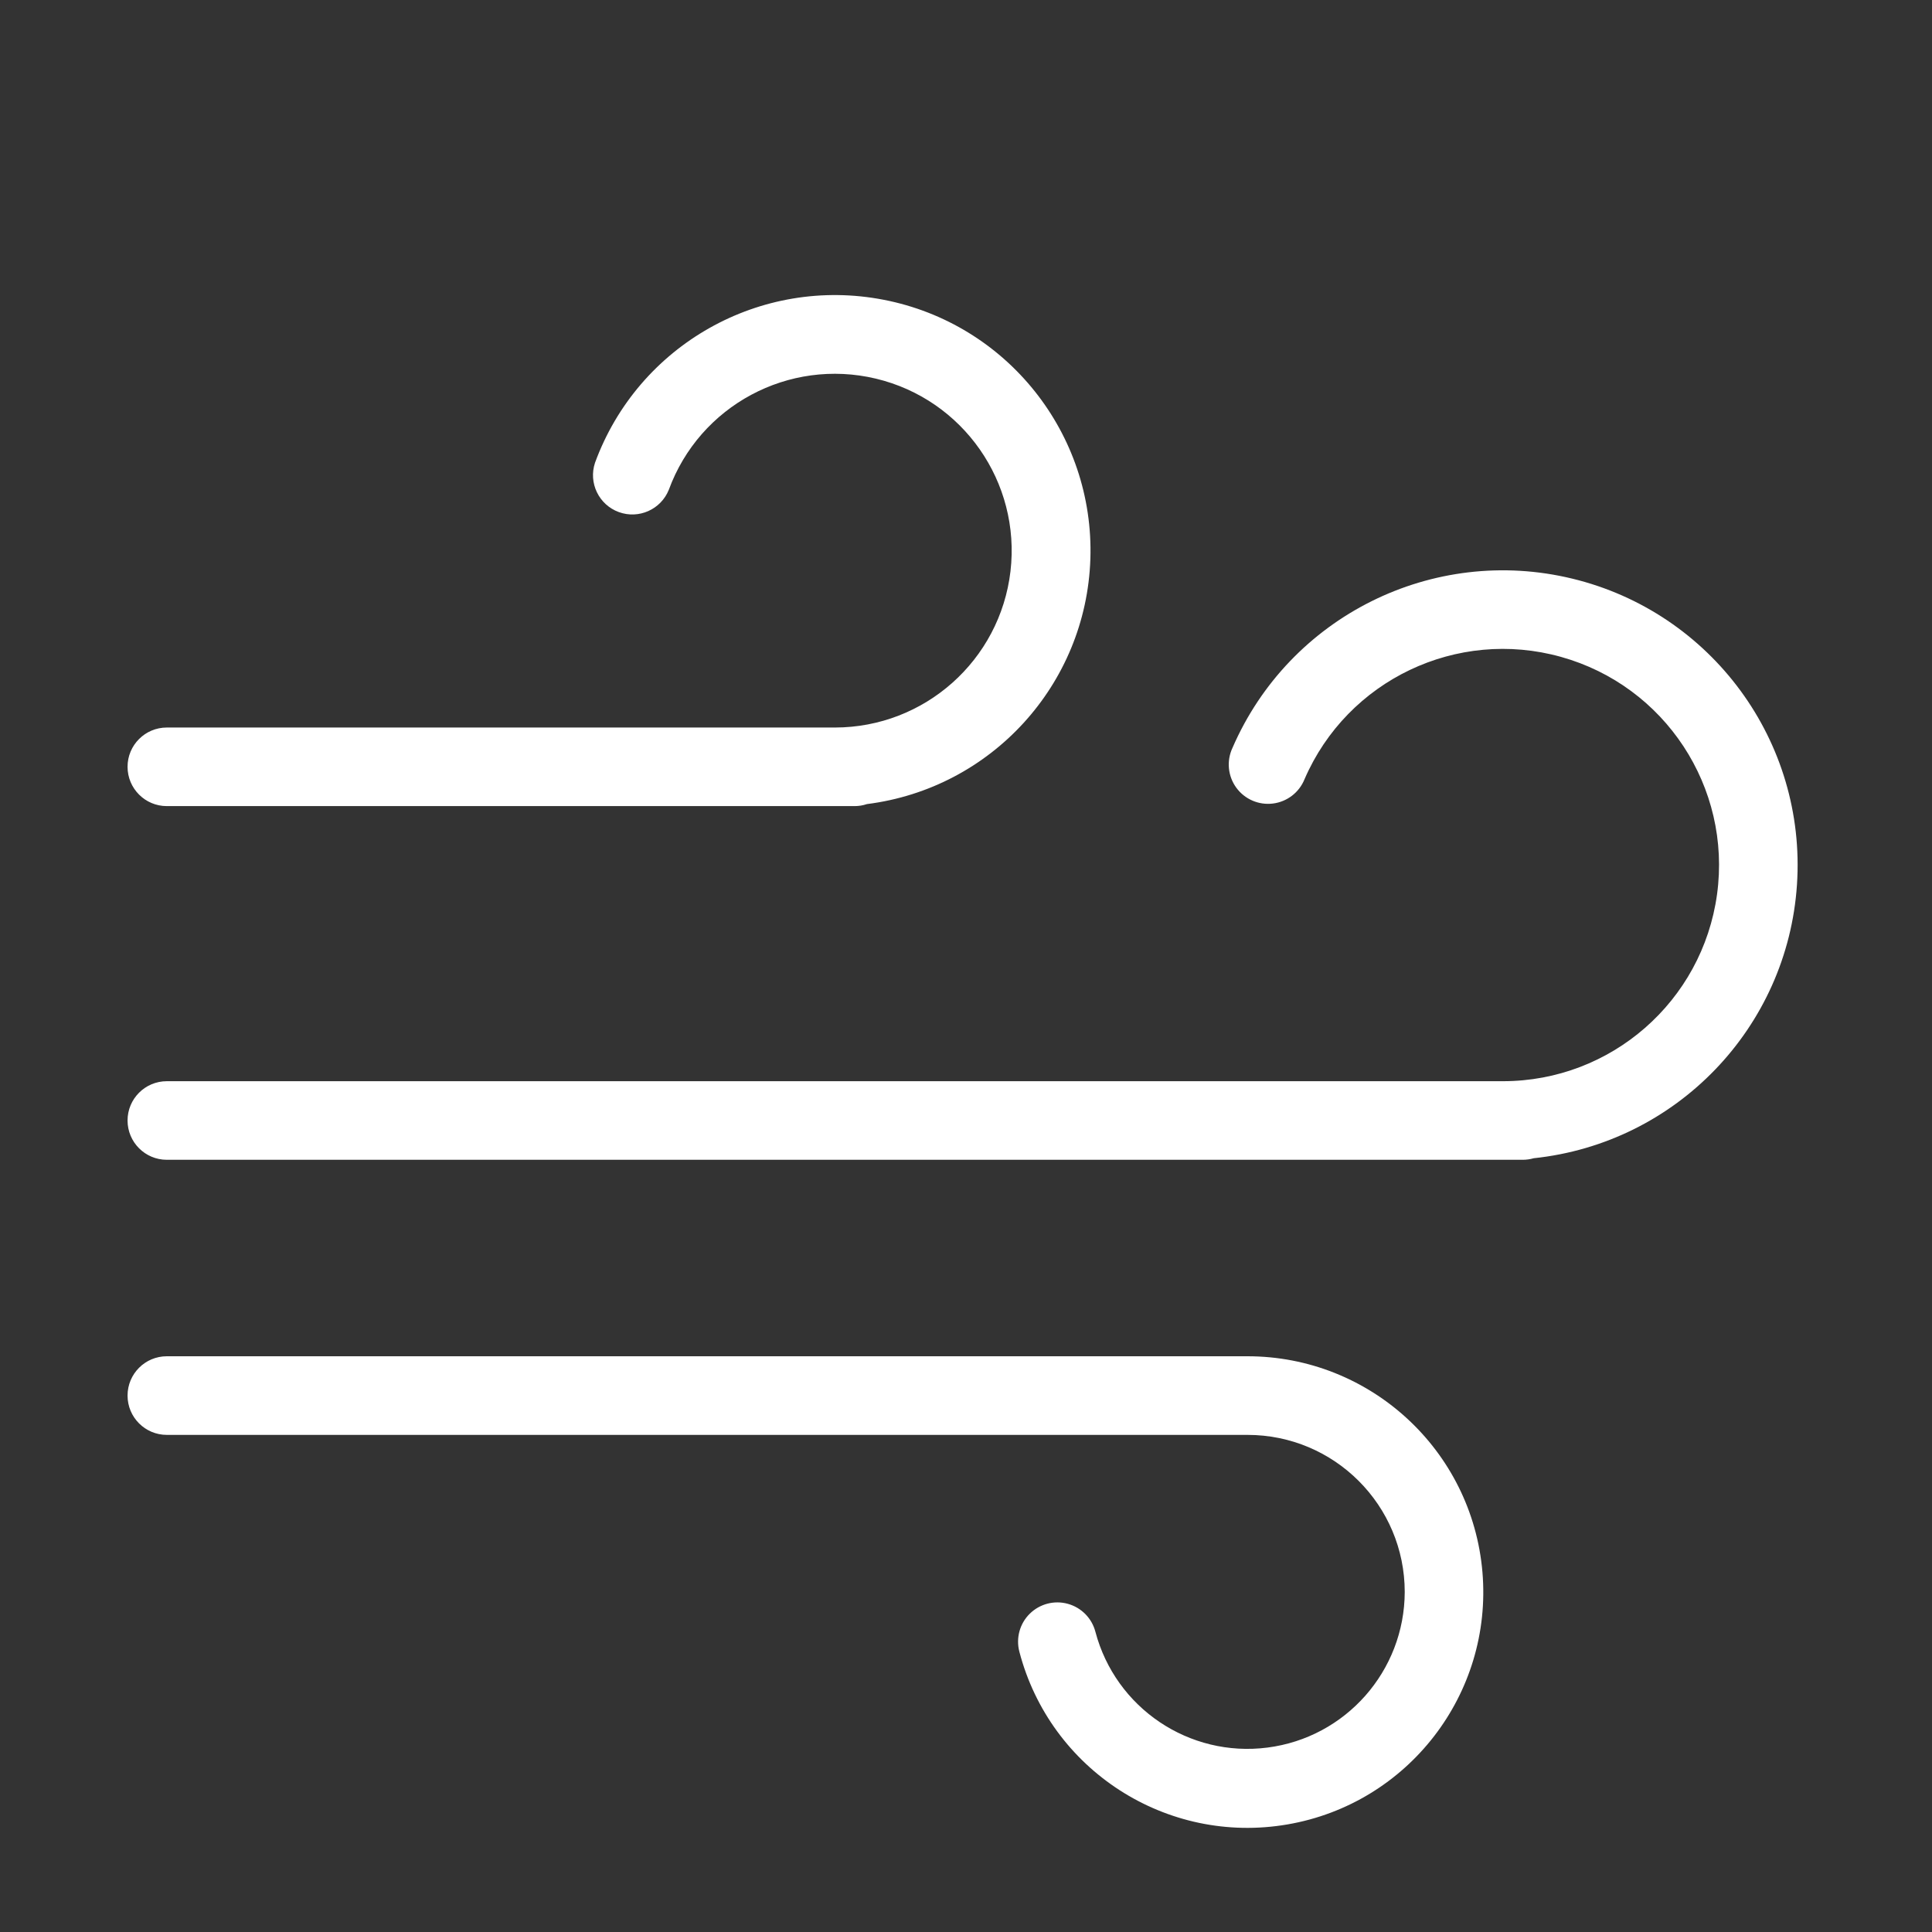 <?xml version="1.0" encoding="UTF-8"?>
<svg width="46px" height="46px" viewBox="0 0 46 46" version="1.1" xmlns="http://www.w3.org/2000/svg" xmlns:xlink="http://www.w3.org/1999/xlink">
    <rect x="0" y="0" width="46" height="46" fill="#333333" stroke="none"/>
    <!-- Generator: Sketch 60 (88103) - https://sketch.com -->
    <title>icon-gale</title>
    <desc>Created with Sketch.</desc>
    <g id="页面-1" stroke="none" stroke-width="1" fill="none" fill-rule="evenodd">
        <g id="天圻" transform="translate(-316, -2898)" fill="#FFFFFF" fill-rule="nonzero">
            <g id="编组" transform="translate(316, 2898)">
                <path d="M29.703,32.292 C32.619,32.293 35.048,34.525 35.296,37.43 C35.543,40.335 33.526,42.946 30.652,43.439 C27.779,43.933 25.006,42.145 24.27,39.324 C24.186,39 24.28,38.656 24.518,38.422 C24.757,38.187 25.102,38.097 25.424,38.186 C25.747,38.275 25.997,38.529 26.081,38.852 C26.562,40.669 28.314,41.849 30.178,41.609 C32.042,41.37 33.44,39.786 33.446,37.906 C33.446,35.839 31.77,34.164 29.703,34.164 L3.972,34.164 C3.455,34.164 3.037,33.745 3.037,33.228 C3.037,32.711 3.455,32.292 3.972,32.292 L29.703,32.292 Z M35.785,25.743 C38.357,25.742 40.533,23.842 40.882,21.293 C41.23,18.745 39.643,16.331 37.166,15.64 C34.689,14.948 32.081,16.192 31.06,18.553 C30.933,18.869 30.644,19.09 30.307,19.132 C29.969,19.174 29.635,19.029 29.435,18.754 C29.235,18.479 29.2,18.117 29.344,17.808 C30.701,14.675 34.116,12.973 37.435,13.777 C40.754,14.581 43.012,17.656 42.785,21.063 C42.559,24.47 39.913,27.22 36.517,27.577 C36.431,27.602 36.342,27.614 36.253,27.614 L3.972,27.614 C3.455,27.614 3.037,27.195 3.037,26.678 C3.037,26.162 3.455,25.743 3.972,25.743 L35.785,25.743 L35.785,25.743 Z M19.879,17.322 C22.013,17.321 23.81,15.722 24.059,13.602 C24.307,11.482 22.93,9.511 20.854,9.015 C18.777,8.52 16.658,9.657 15.924,11.662 C15.735,12.131 15.208,12.366 14.733,12.192 C14.258,12.018 14.007,11.498 14.167,11.018 C15.195,8.211 18.108,6.567 21.042,7.138 C23.976,7.708 26.06,10.325 25.961,13.312 C25.861,16.299 23.606,18.771 20.641,19.145 C20.546,19.177 20.447,19.193 20.346,19.193 L3.972,19.193 C3.455,19.193 3.037,18.774 3.037,18.257 C3.037,17.741 3.455,17.322 3.972,17.322 L19.879,17.322 L19.879,17.322 Z" id="形状"></path>
            </g>
        </g>
    </g>
</svg>